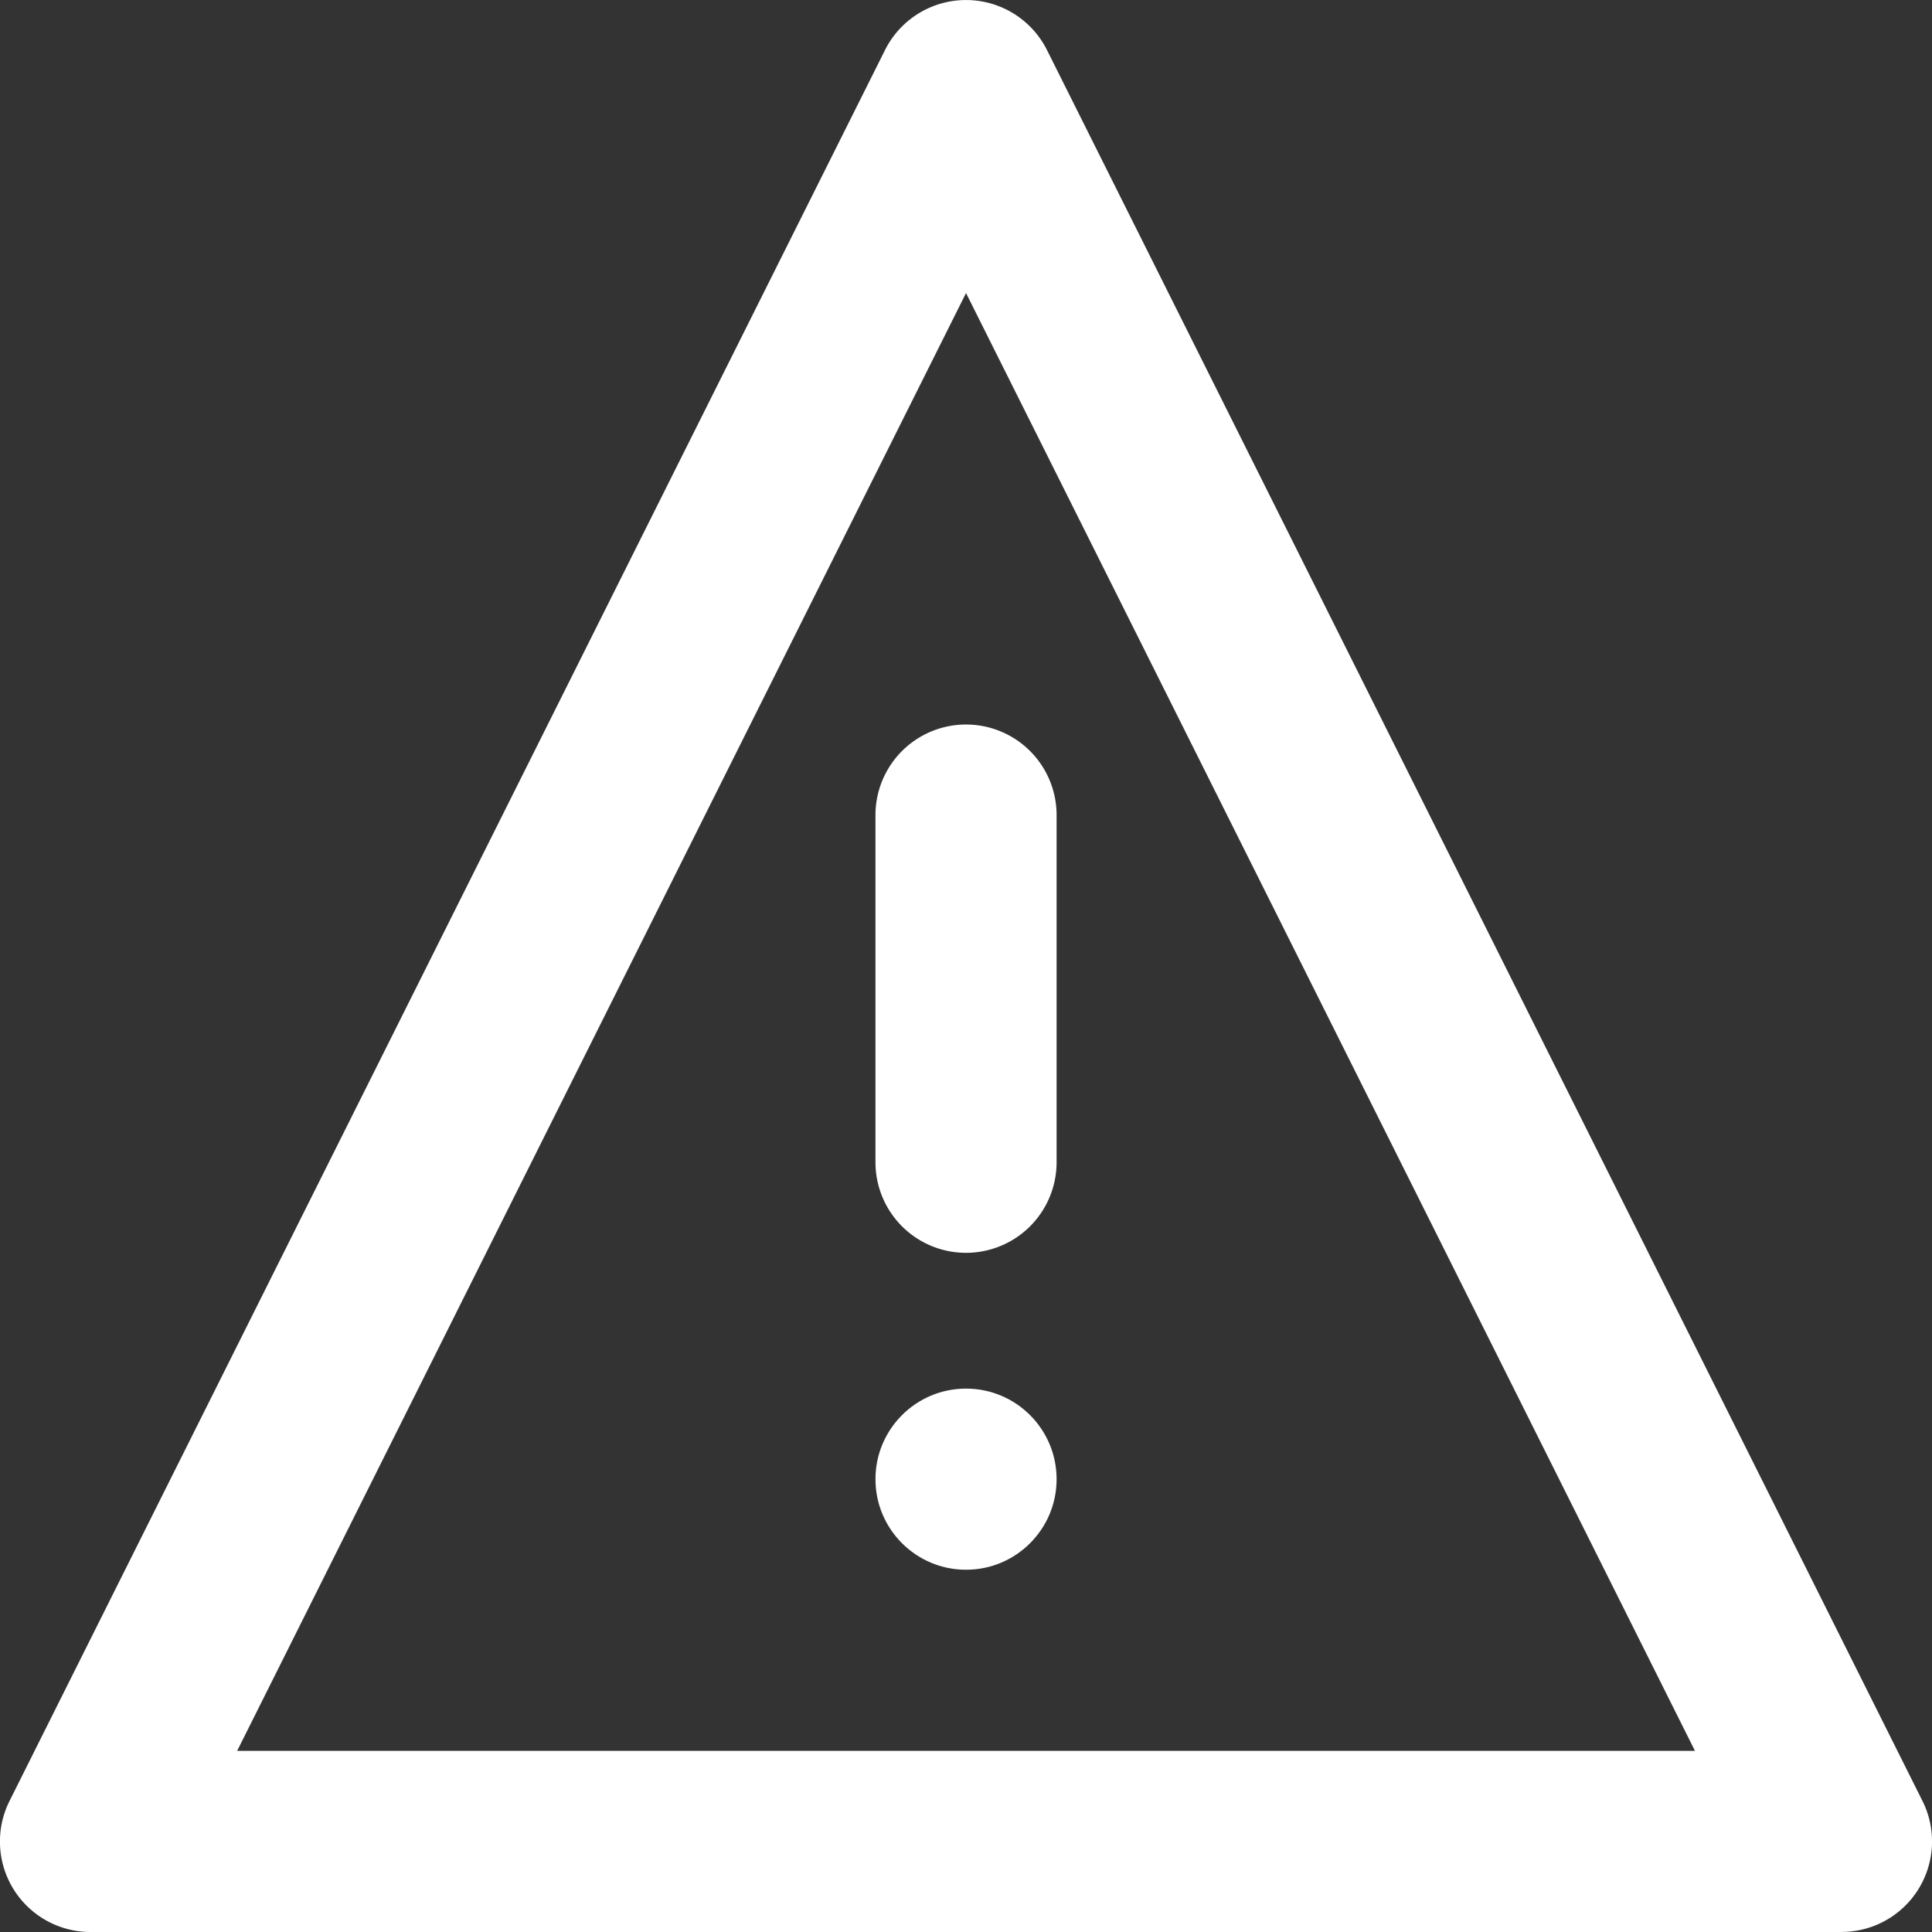 <svg xmlns="http://www.w3.org/2000/svg" width="31.487" height="31.487" viewBox="0 0 31.487 31.487">
  <rect x="0" y="0" width="31.487" height="31.487" fill="#333333" stroke="none"/>
  <g id="error" transform="translate(0.004)">
    <path id="triangle" d="M30.007,31.487H1.472A1.475,1.475,0,0,1,.152,29.35L14.42.815a1.476,1.476,0,0,1,2.639,0L31.327,29.35a1.475,1.475,0,0,1-1.32,2.136ZM3.861,28.535H27.62L15.74,4.776Z" fill="#fff"/>
    <circle id="dot" cx="1.476" cy="1.476" r="1.476" transform="translate(14.264 22.631)" fill="#fff"/>
    <path id="line" d="M117.476,104.61A1.476,1.476,0,0,1,116,103.134V97.476a1.476,1.476,0,0,1,2.952,0v5.658A1.476,1.476,0,0,1,117.476,104.61Z" transform="translate(-101.736 -84.192)" fill="#fff"/>
  </g>
</svg>
